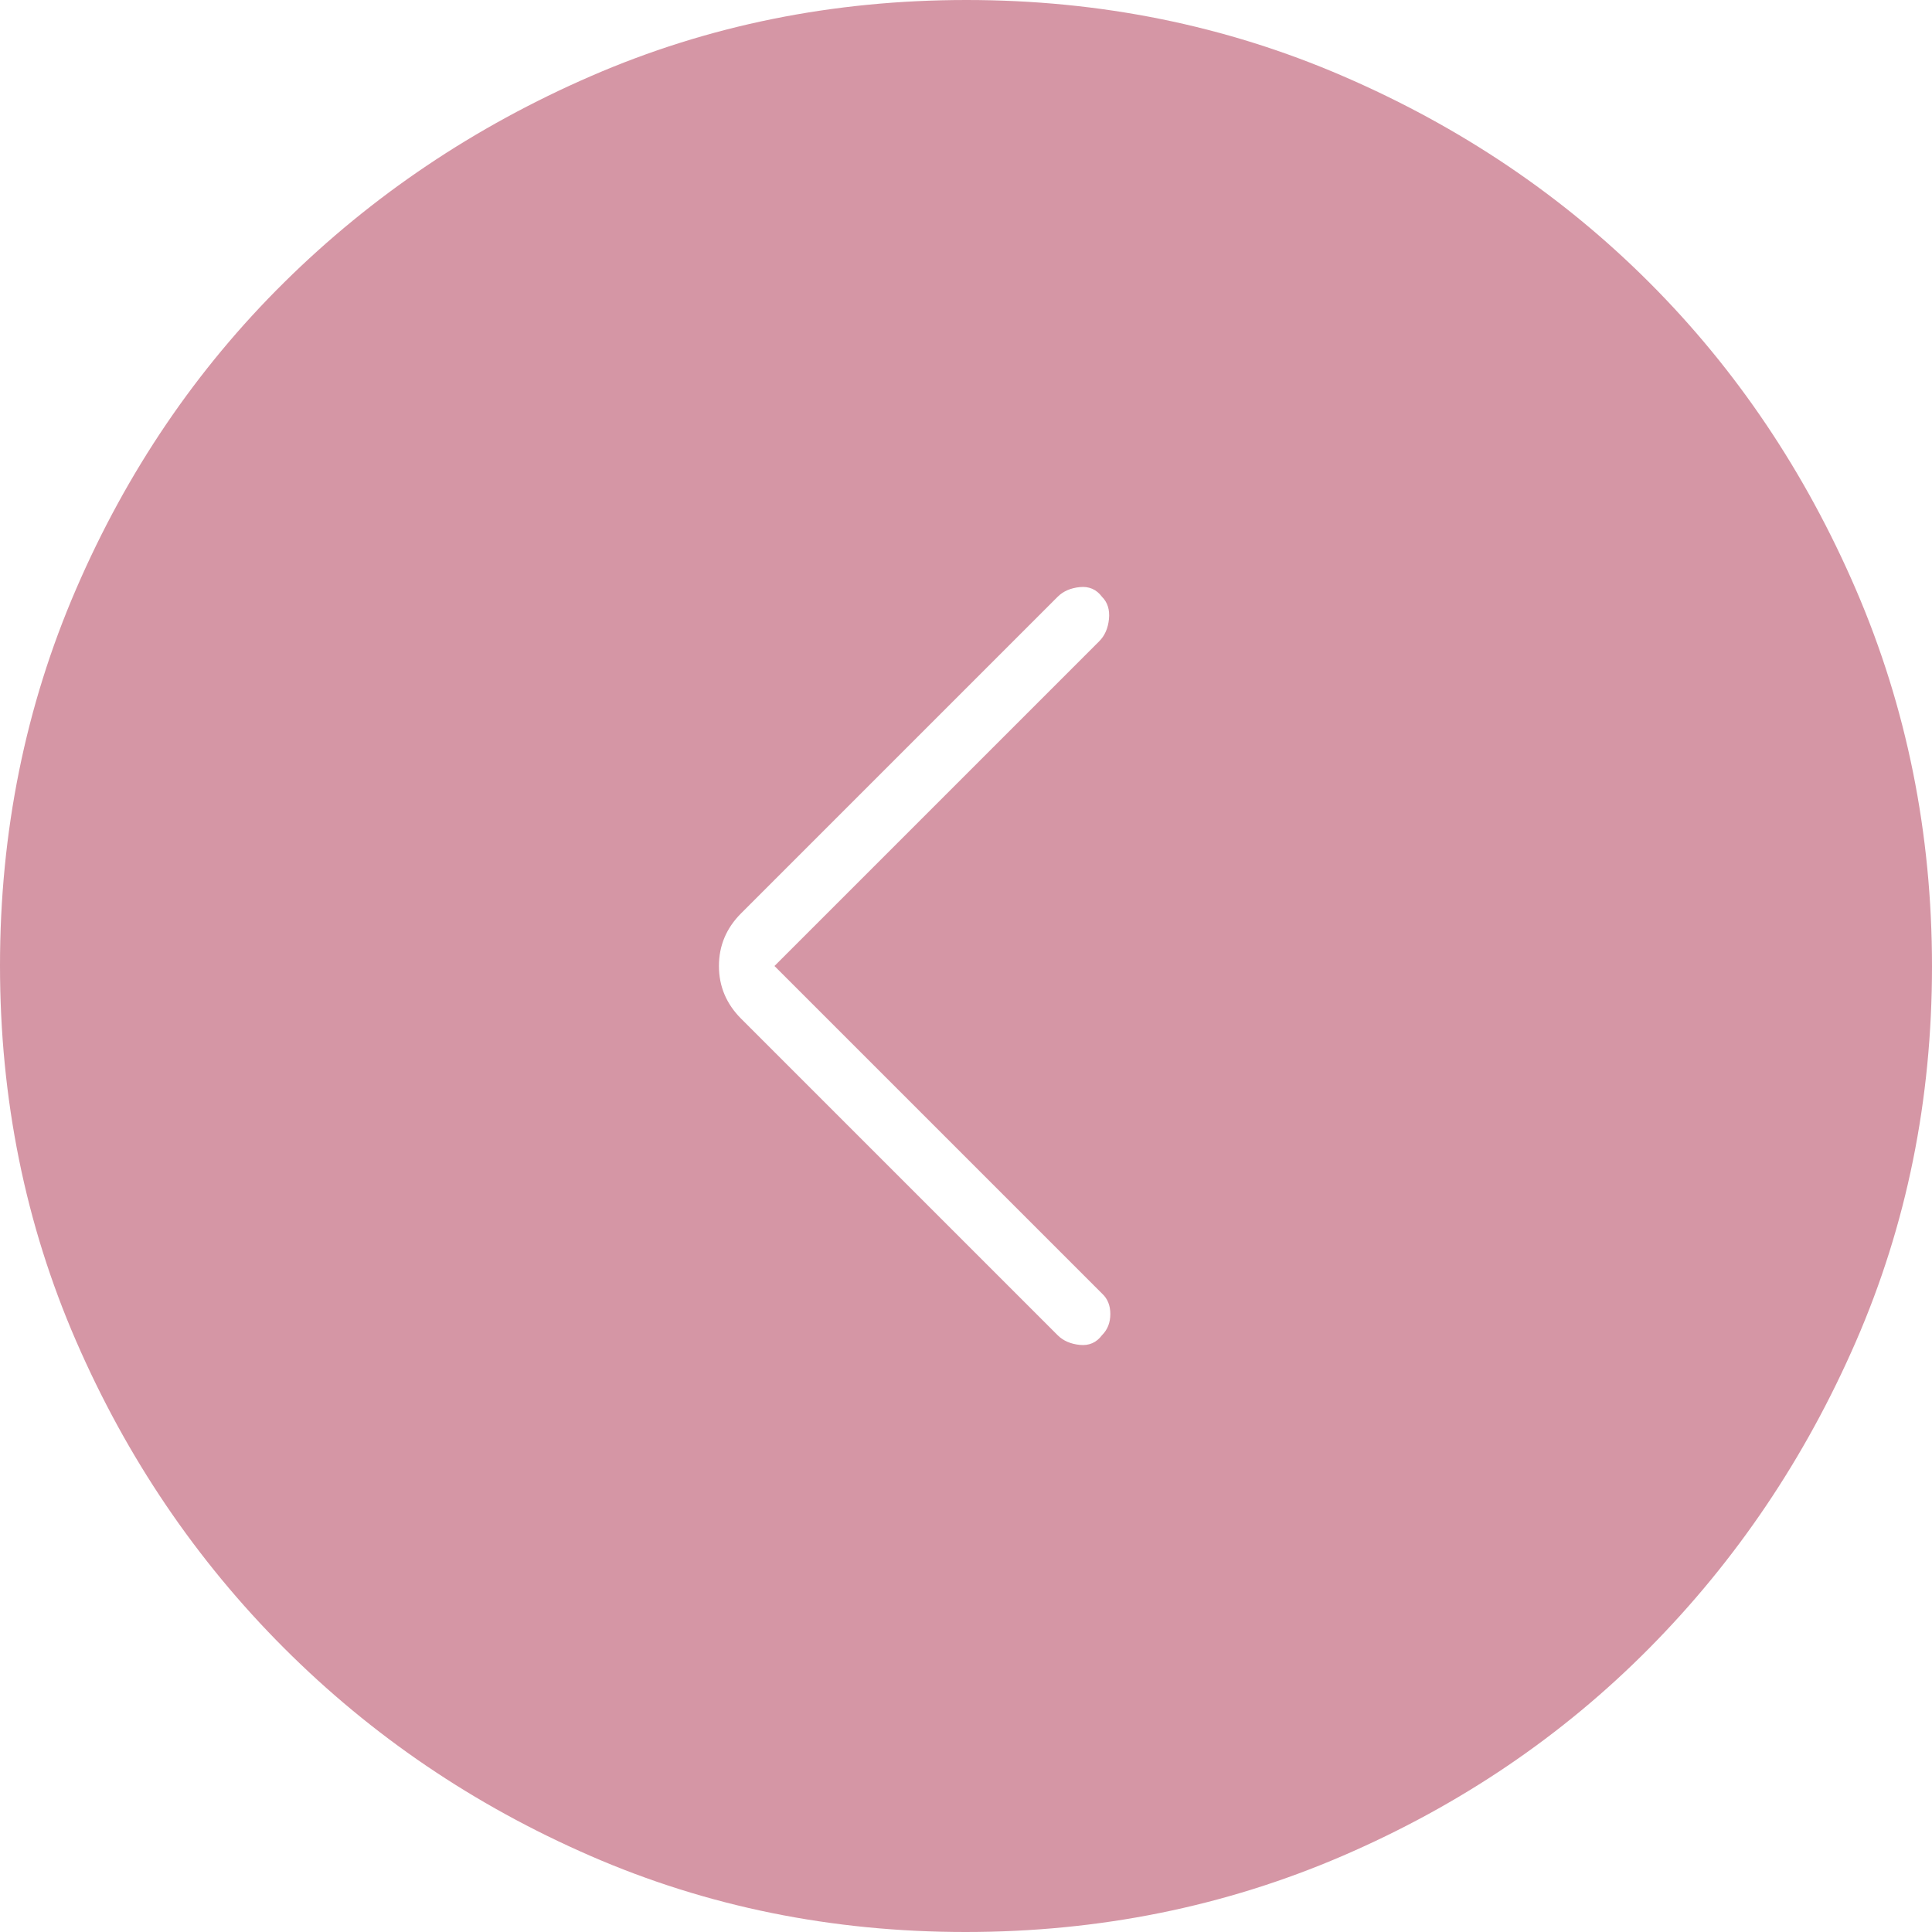 <svg width="58" height="58" viewBox="0 0 58 58" fill="none" xmlns="http://www.w3.org/2000/svg">
<path d="M23.25 29L33.083 38.833C33.25 38.986 33.333 39.191 33.333 39.447C33.333 39.705 33.25 39.917 33.083 40.083C32.917 40.306 32.694 40.403 32.417 40.375C32.139 40.347 31.917 40.25 31.75 40.083L22.25 30.583C21.806 30.139 21.583 29.611 21.583 29C21.583 28.389 21.806 27.861 22.25 27.417L31.75 17.917C31.917 17.75 32.139 17.653 32.417 17.625C32.694 17.597 32.917 17.694 33.083 17.917C33.25 18.083 33.319 18.306 33.292 18.583C33.264 18.861 33.167 19.083 33 19.25L23.25 29ZM28.986 58C32.995 58 36.766 57.239 40.297 55.718C43.828 54.196 46.899 52.117 49.511 49.48C52.123 46.843 54.191 43.776 55.714 40.278C57.238 36.779 58 33.024 58 29.014C58 25.005 57.239 21.234 55.718 17.703C54.196 14.172 52.131 11.101 49.522 8.489C46.913 5.877 43.845 3.809 40.319 2.286C36.792 0.762 33.024 0 29.014 0C25.005 0 21.248 0.761 17.745 2.283C14.242 3.804 11.17 5.869 8.531 8.478C5.891 11.087 3.809 14.155 2.286 17.681C0.762 21.207 0 24.976 0 28.986C0 32.995 0.761 36.752 2.283 40.255C3.804 43.758 5.883 46.83 8.52 49.469C11.157 52.109 14.224 54.191 17.723 55.714C21.221 57.238 24.976 58 28.986 58Z" fill="#D596A5"/>
</svg>
